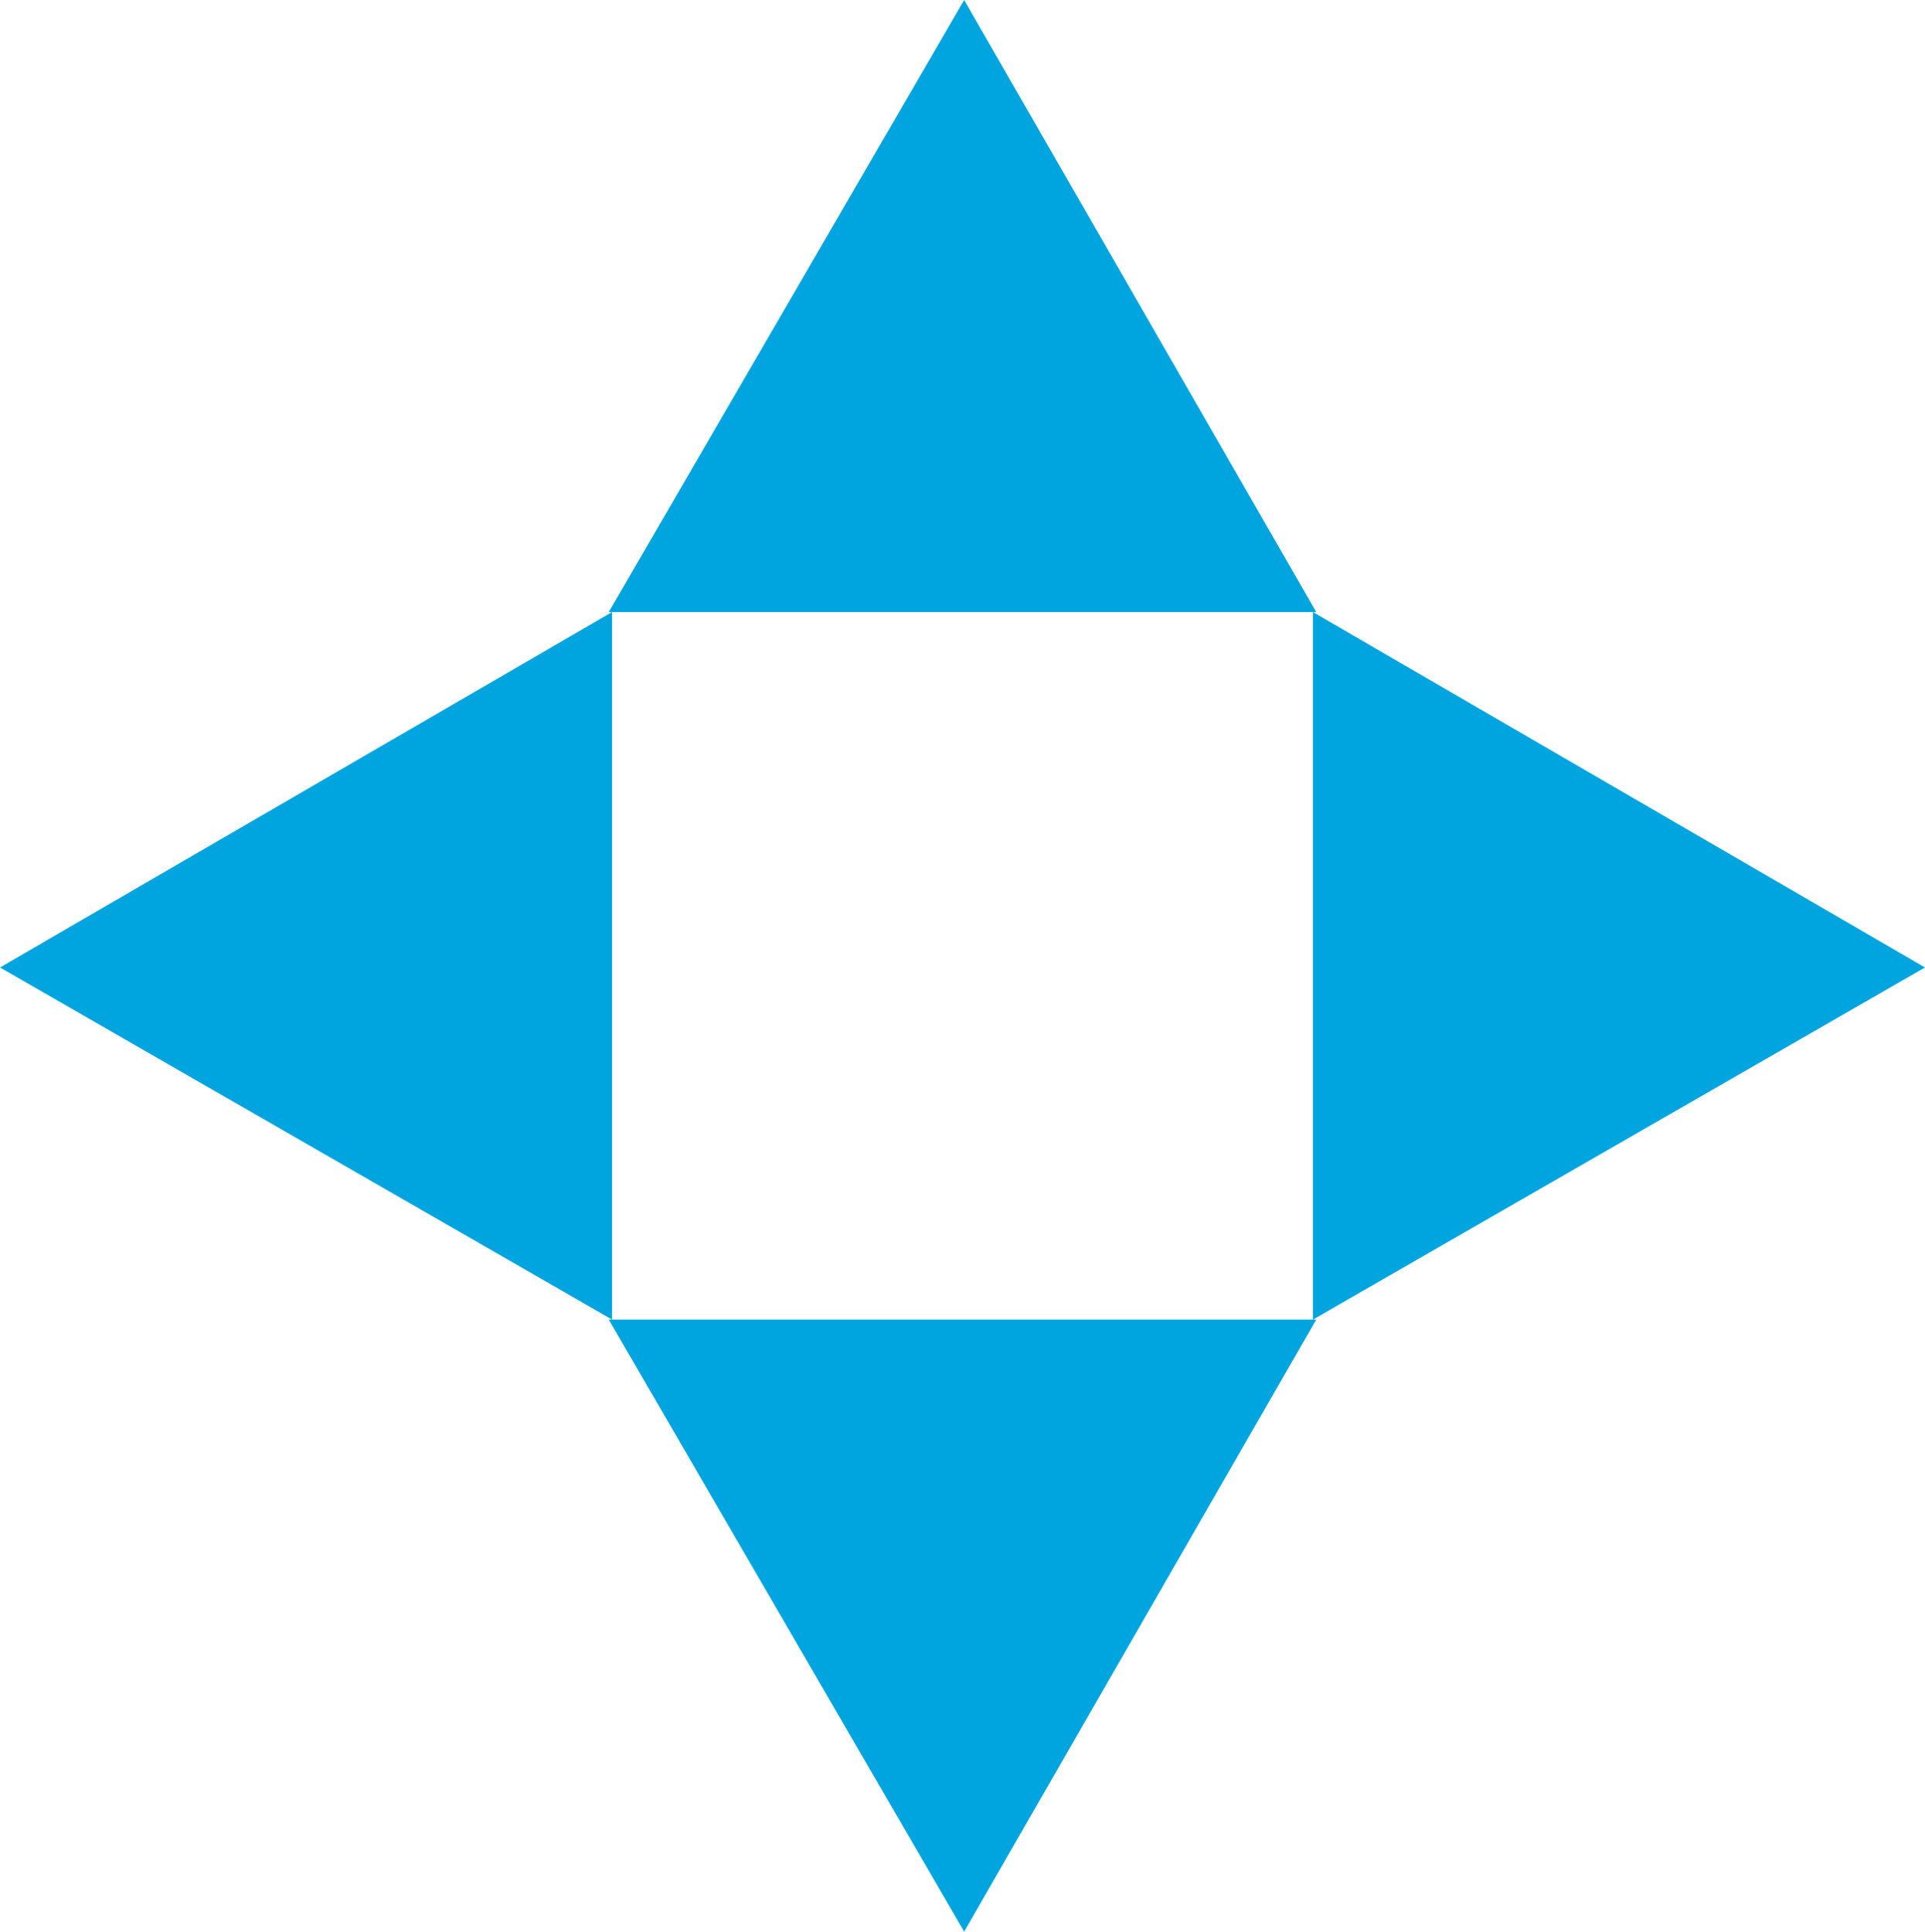 <svg id="Layer_1" xmlns="http://www.w3.org/2000/svg" viewBox="0 0 58.5 58.7"><style>path{fill:#00a5e0}@media (prefers-color-scheme:dark){path{fill:#ffffff}}</style><path class="st0" d="M29.3 0L18.5 18.6H40L29.3 0zm0 58.7L40 40.1H18.5l10.8 18.6zm29.2-29.3L39.9 18.6v21.5l18.6-10.7zM0 29.4l18.6 10.7V18.6L0 29.4z"/></svg>